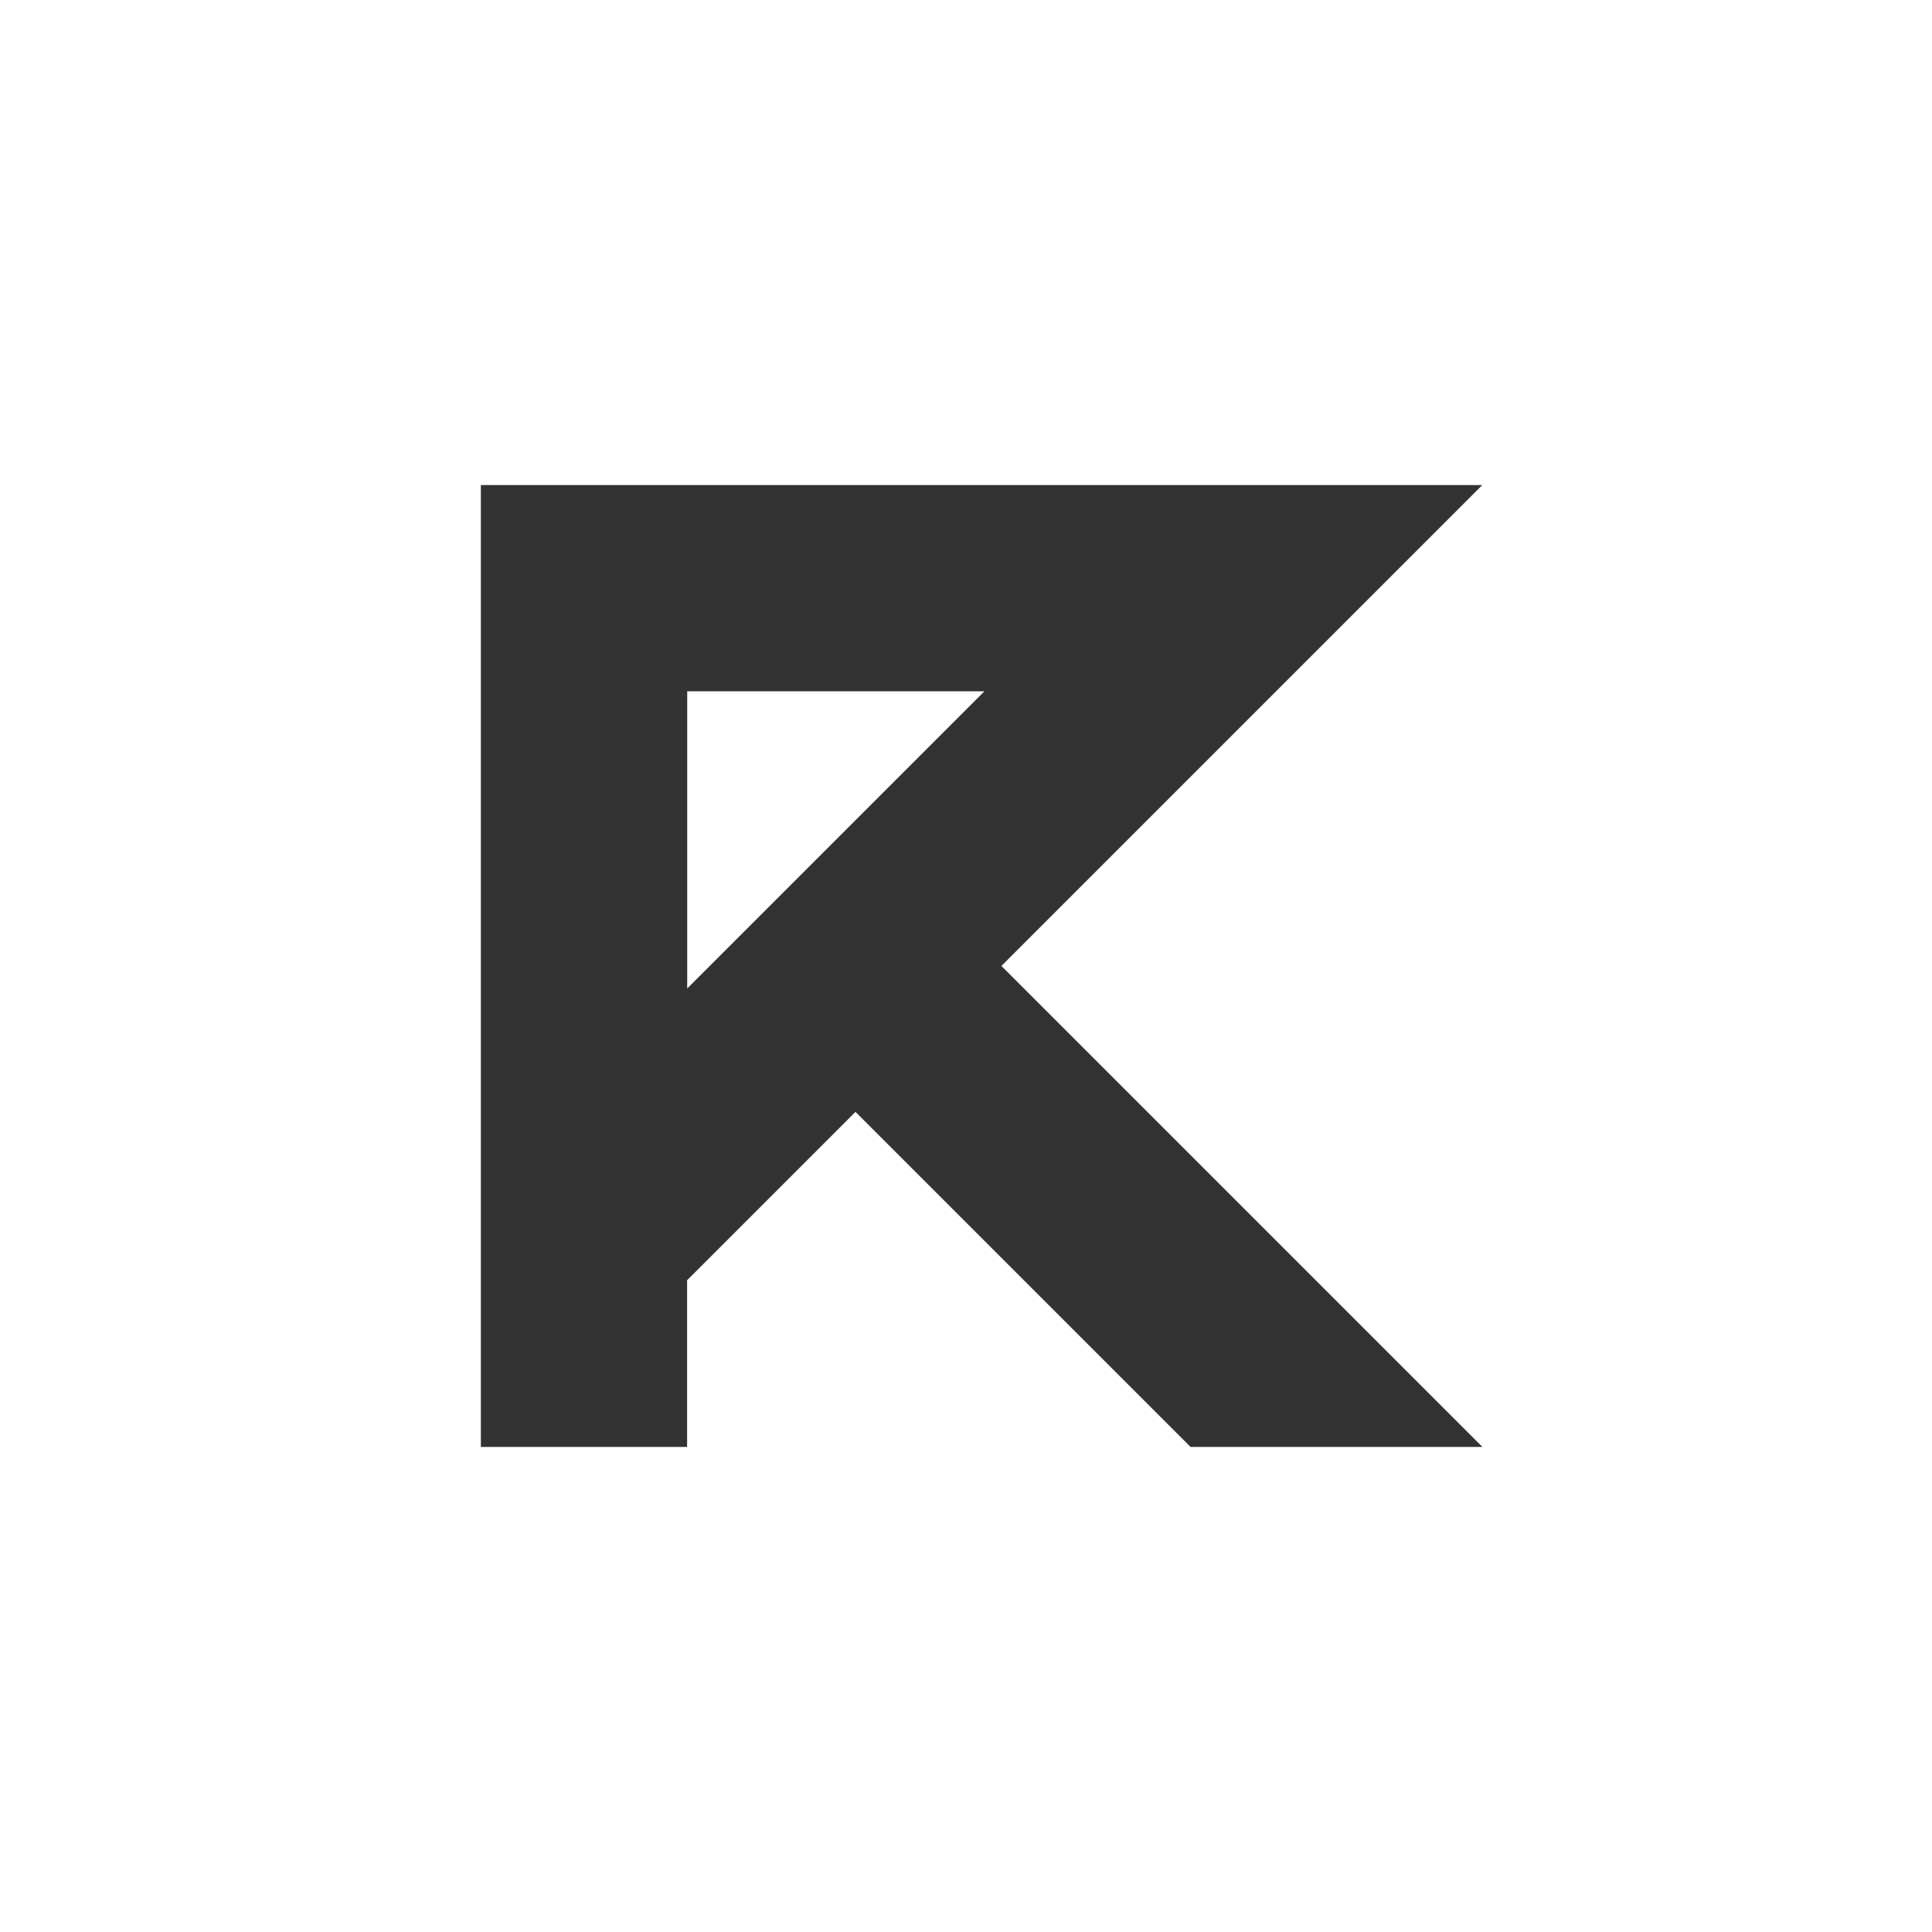 <?xml version="1.0" encoding="UTF-8"?>
<svg id="Layer_2" data-name="Layer 2" xmlns="http://www.w3.org/2000/svg" viewBox="0 0 170.51 170.51">
  <rect x="0" y="0" width="170.51" height="170.51" fill="#333333" stroke="none"/>
  <defs>
    <style>
      .cls-1 {
        fill: #fff;
      }
    </style>
  </defs>
  <g id="Layer_1-2" data-name="Layer 1">
    <g>
      <polygon class="cls-1" points="60.65 87.24 86.88 61.01 60.65 61.01 60.65 87.24"/>
      <path class="cls-1" d="M0,0V170.51H170.51V0H0ZM130.82,127.7h-25.75l-29.57-29.57-14.86,14.86v14.71h-18.2V42.81h88.38l-42.44,42.44,42.44,42.44Z"/>
    </g>
  </g>
</svg>